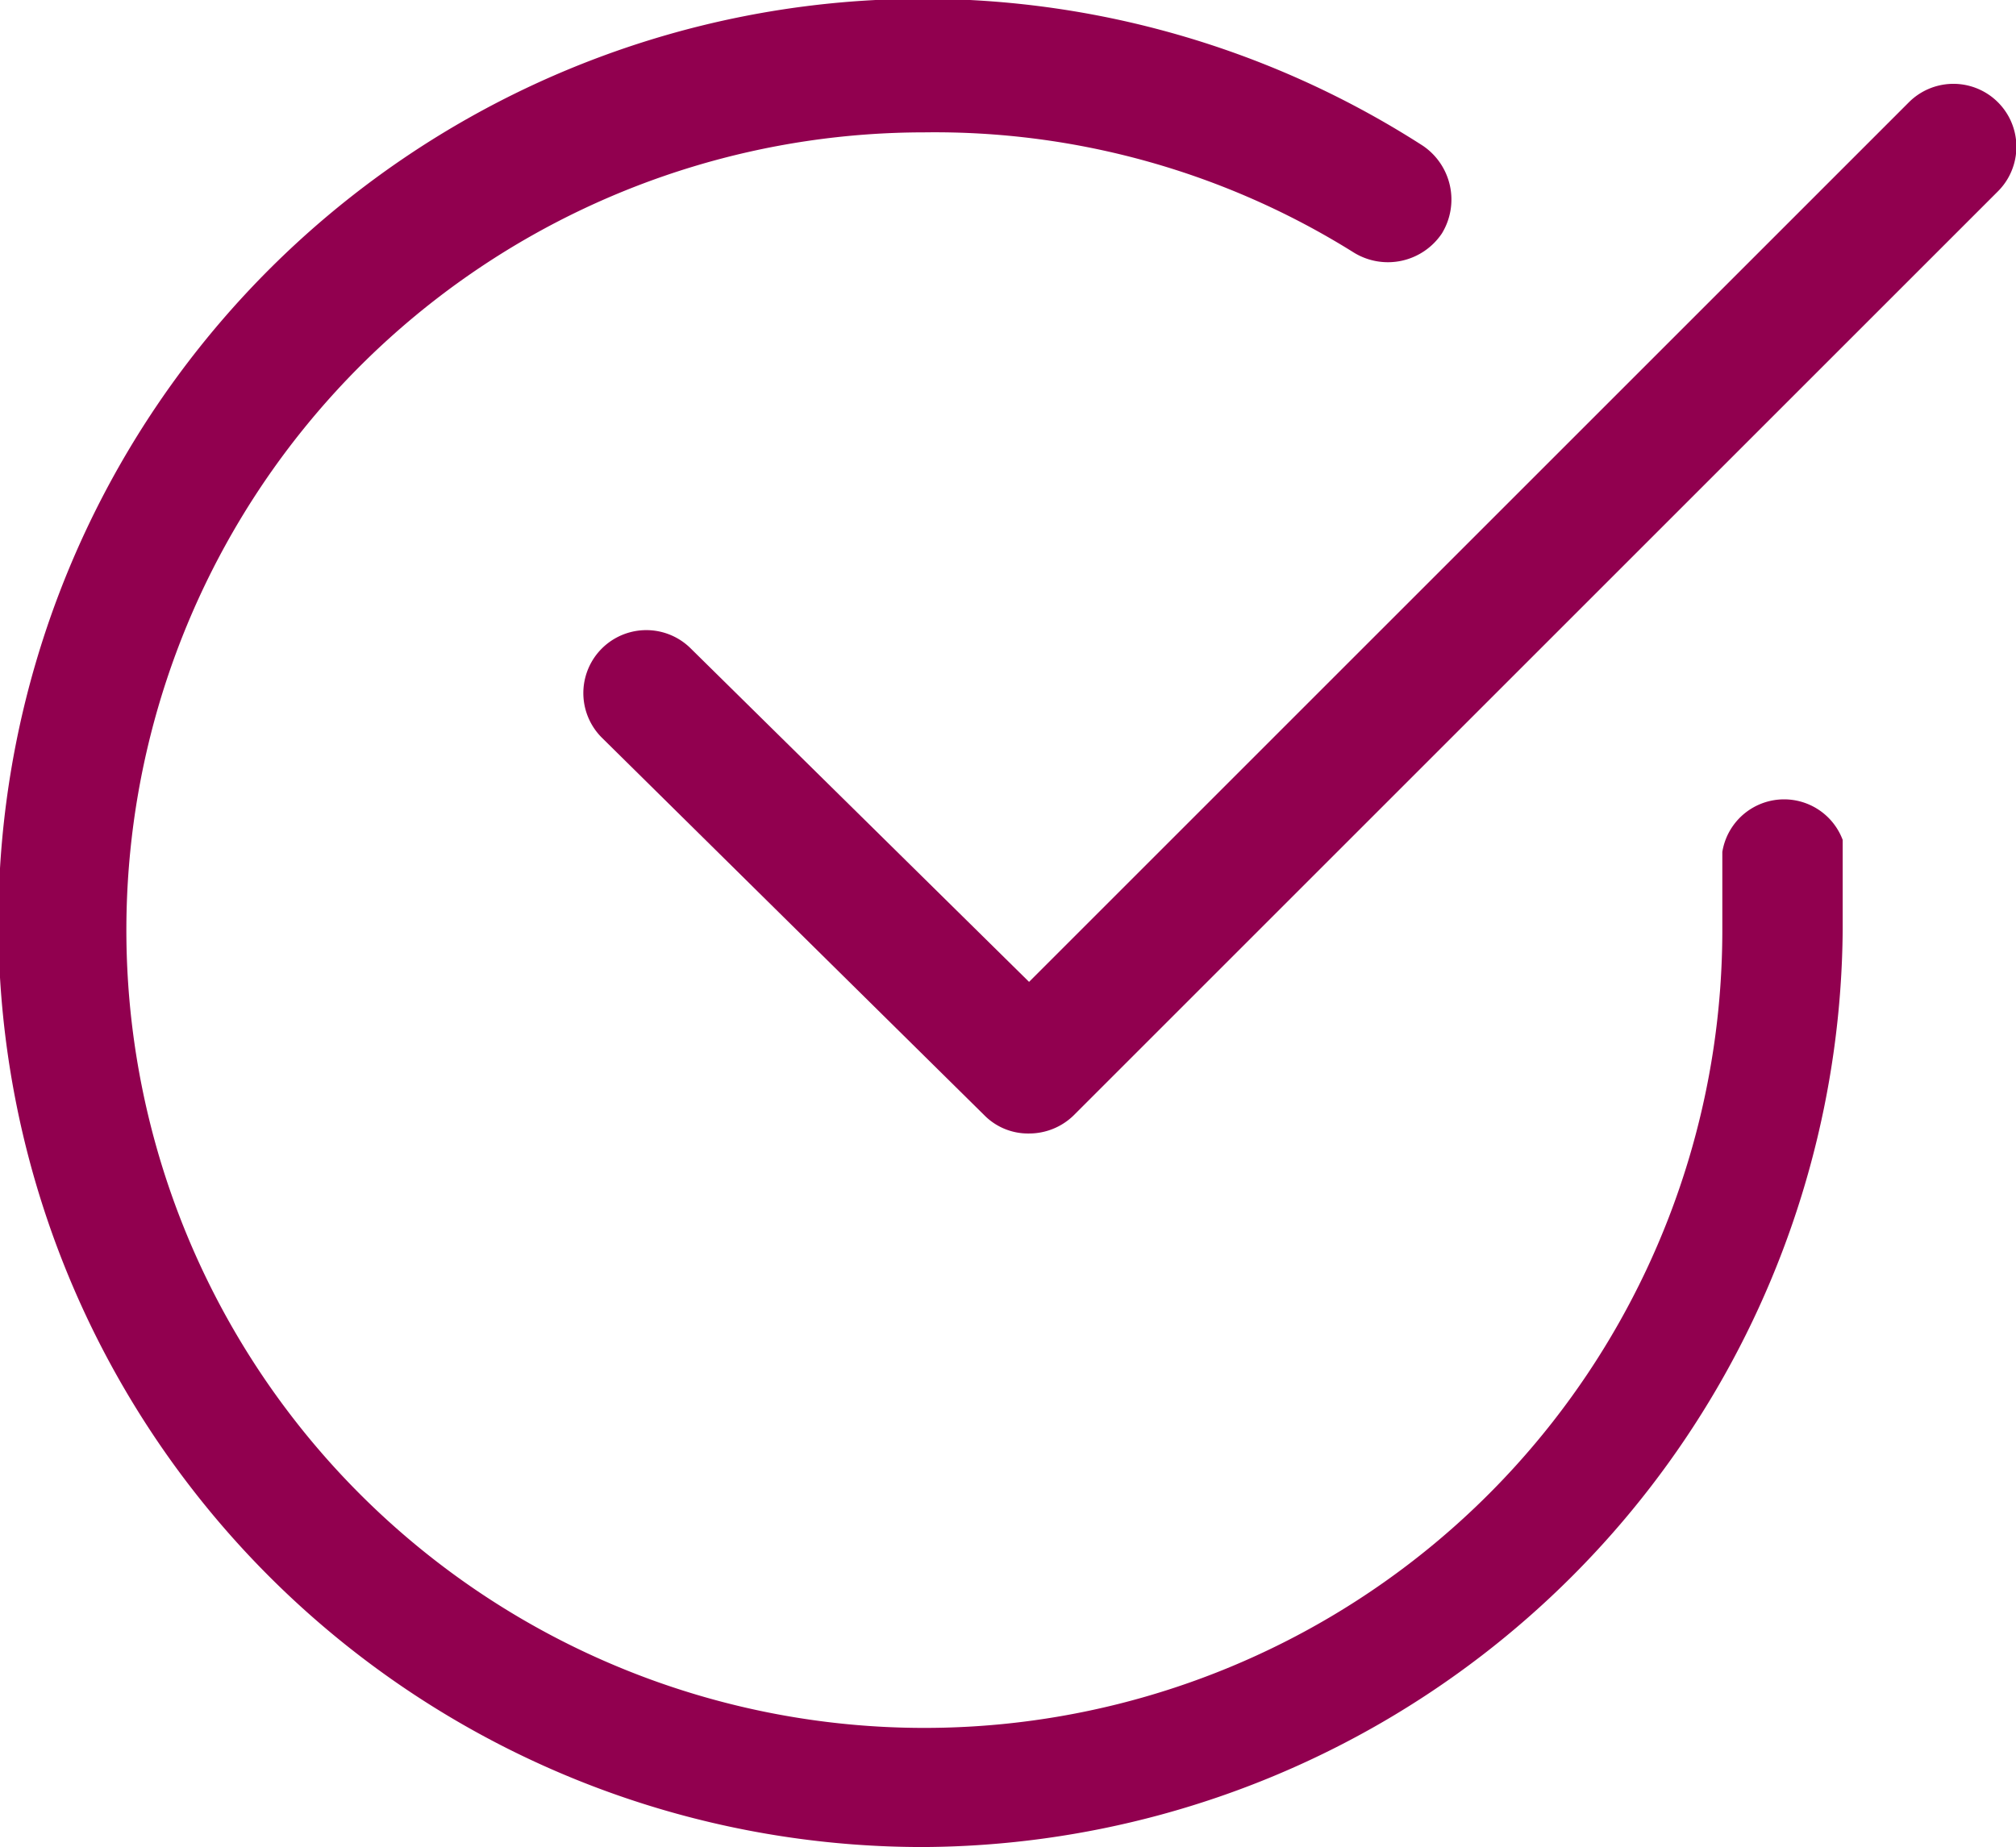 <svg xmlns="http://www.w3.org/2000/svg" viewBox="0 0 16.75 15.35"><defs><style>.cls-1{fill:#91004f;}</style></defs><title>checkmarkMiddel 19</title><g id="Laag_2" data-name="Laag 2"><g id="Laag_1-2" data-name="Laag 1"><path class="cls-1" d="M7.68,15.35A7.68,7.68,0,1,1,11.82,1.21a.54.54,0,0,1,.16.73.54.54,0,0,1-.73.16,6.56,6.56,0,0,0-3.57-1,6.63,6.63,0,1,0,6.63,6.63c0-.22,0-.44,0-.65a.52.52,0,0,1,1-.1q0,.36,0,.75A7.68,7.68,0,0,1,7.68,15.35Z"/><path class="cls-1" d="M8.55,9.42a.51.51,0,0,1-.37-.15L5,6.13a.52.52,0,0,1,.74-.74L8.55,8.16,15.86.85a.52.52,0,0,1,.74.74L8.92,9.27A.53.53,0,0,1,8.55,9.42Z"/></g></g></svg>